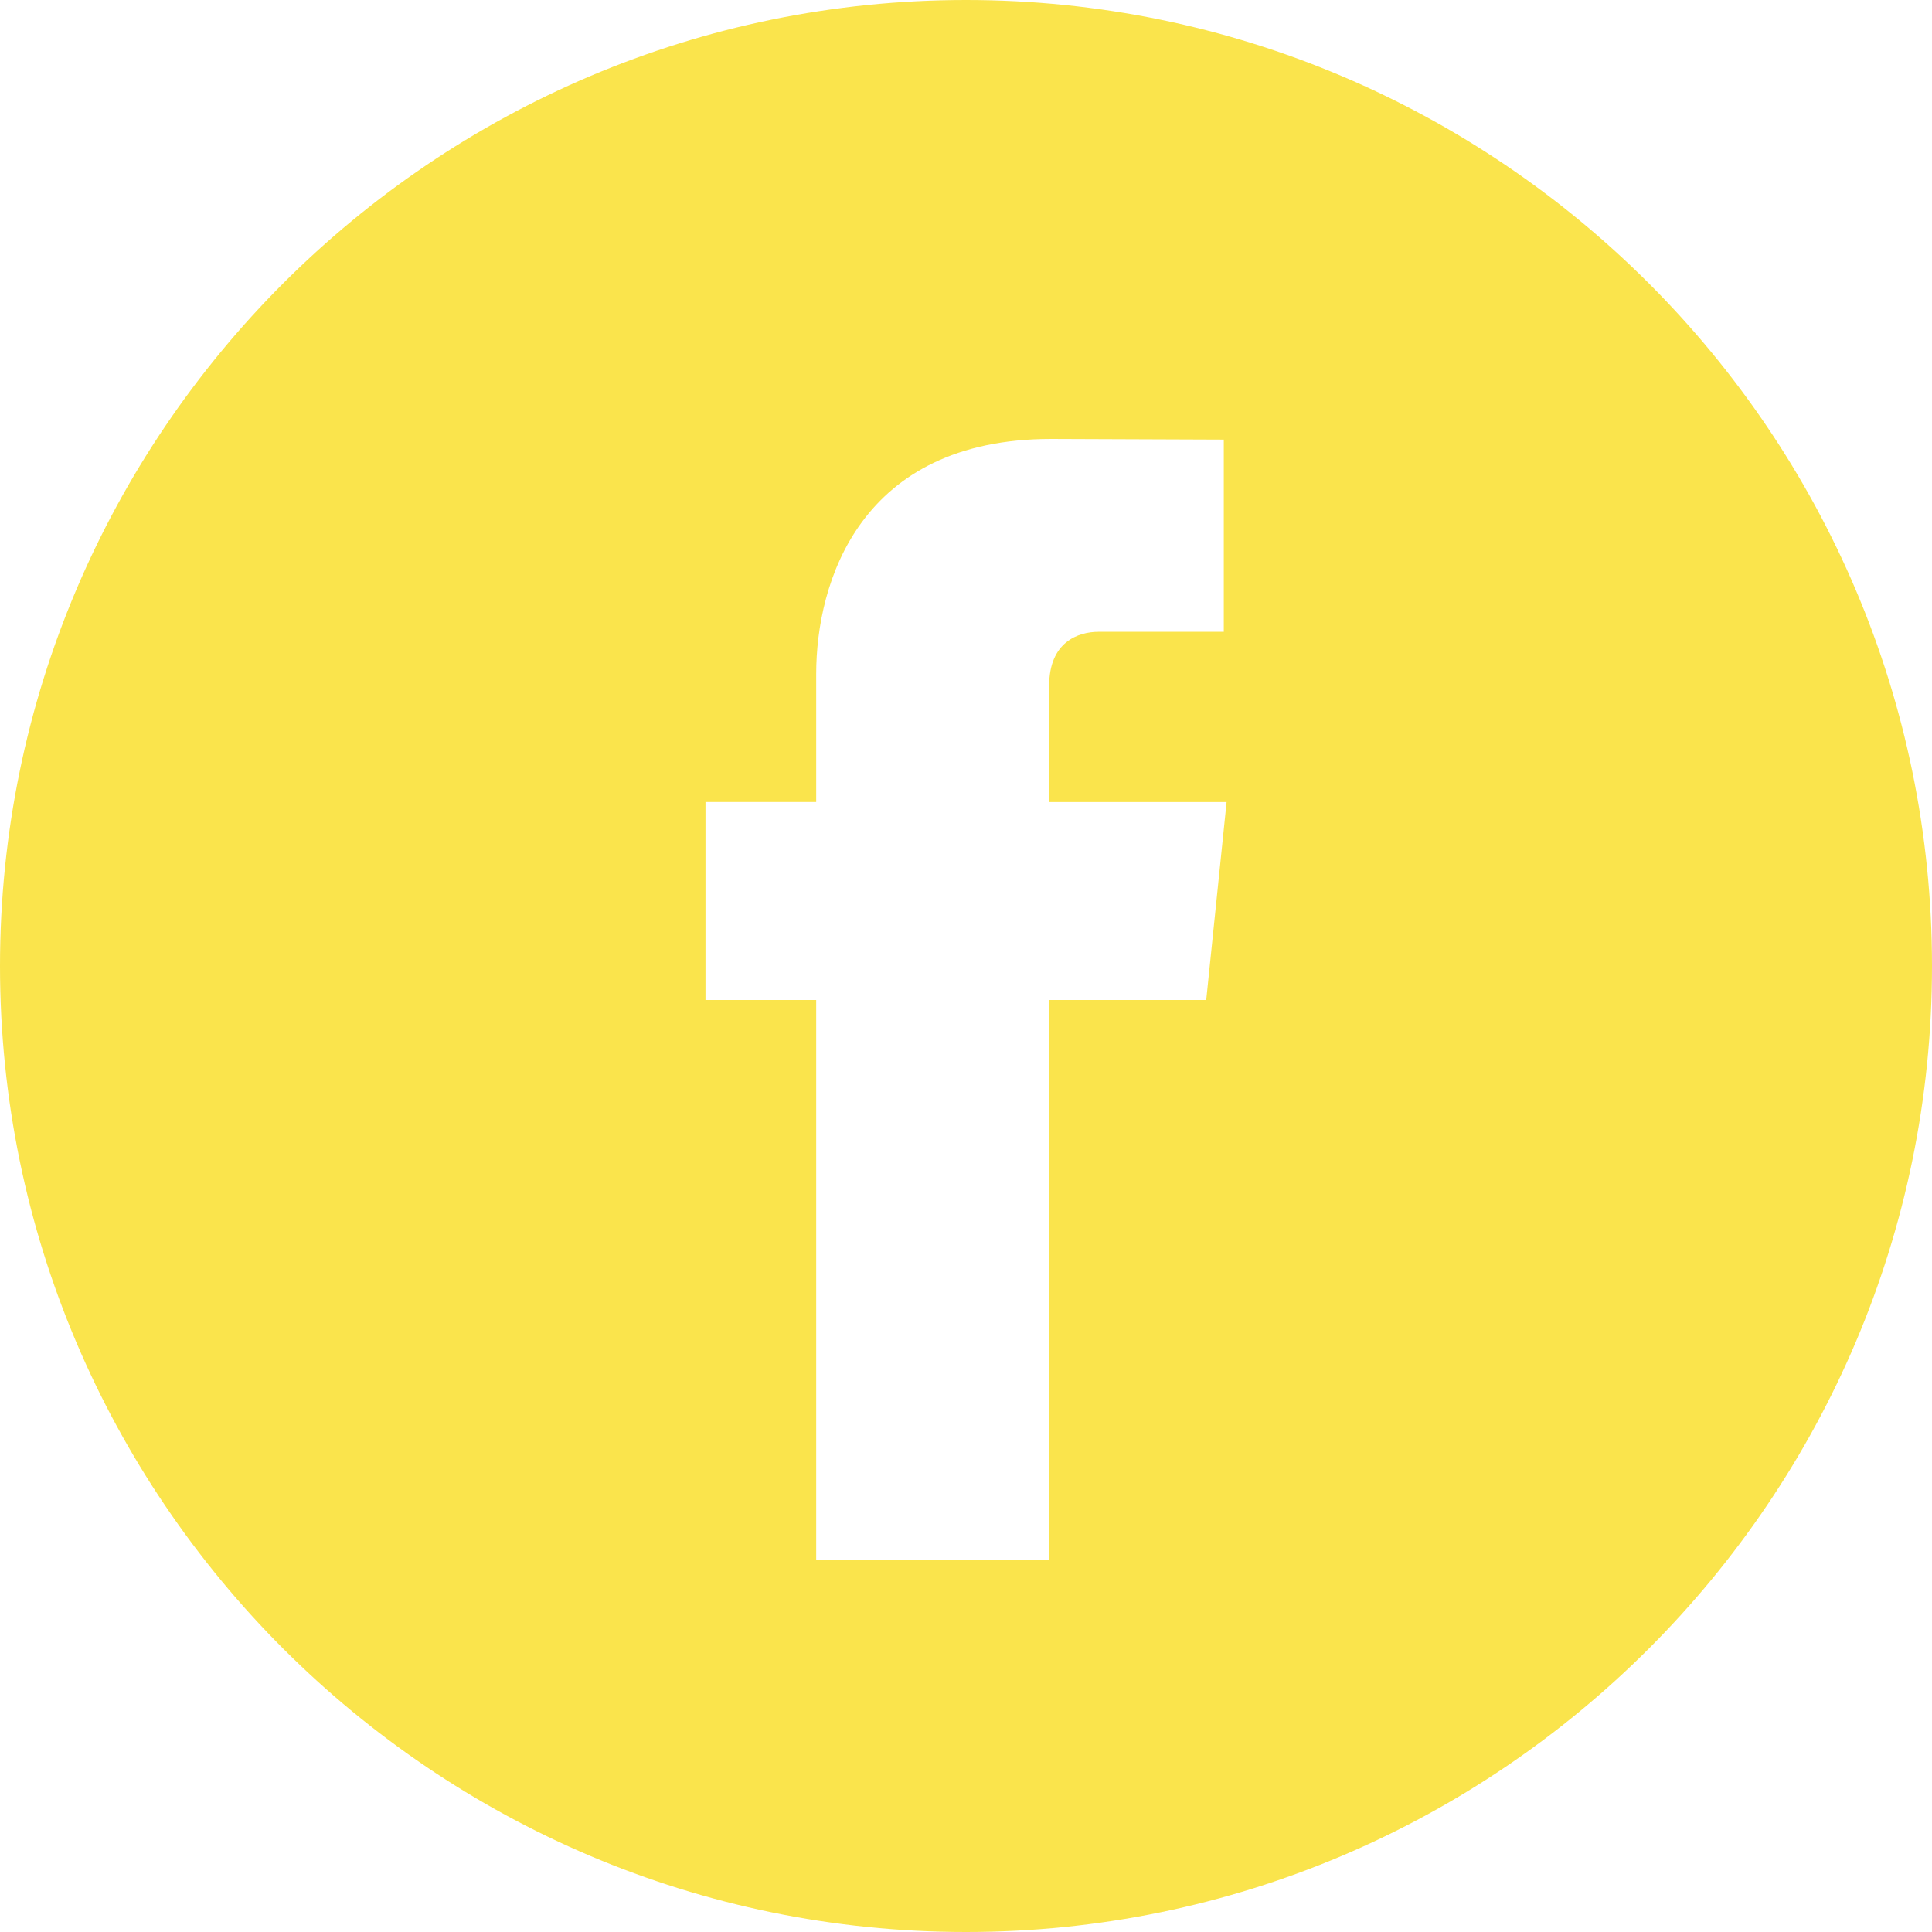 <?xml version="1.0" encoding="UTF-8"?> <svg xmlns="http://www.w3.org/2000/svg" width="100" height="100" viewBox="0 0 100 100" fill="none"> <path d="M50 0C22.43 0 0 22.43 0 50C0 77.568 22.43 100 50 100C77.568 100 100 77.568 100 50C100 22.43 77.572 0 50 0ZM62.434 51.76H54.3V80.754H42.246C42.246 80.754 42.246 64.912 42.246 51.76H36.516V41.513H42.246V34.885C42.246 30.138 44.502 22.72 54.411 22.72L63.343 22.754V32.702C63.343 32.702 57.915 32.702 56.86 32.702C55.804 32.702 54.304 33.229 54.304 35.493V41.515H63.488L62.434 51.76Z" fill="#FAE44C"></path> </svg> 